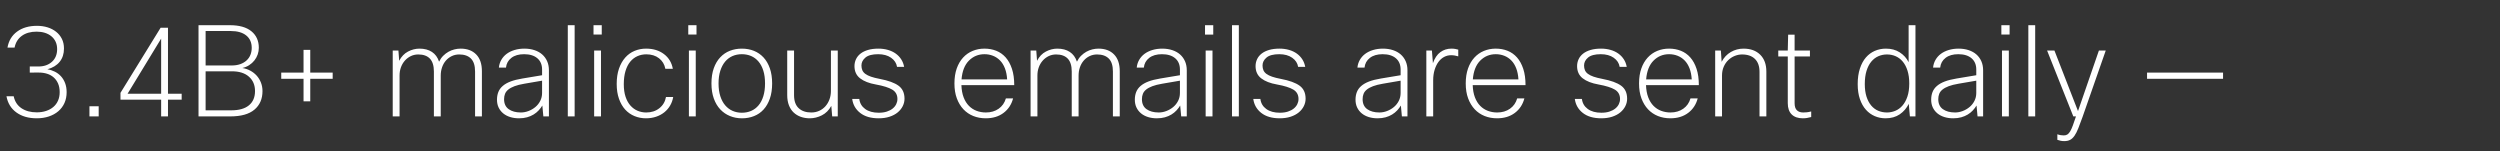 <svg width="513.087" height="31" viewBox="0 0 513.087 31" xmlns="http://www.w3.org/2000/svg"><rect x="0" y="0" width="513.087" height="31" fill="#333333" stroke="none"/><path d="M13.676 18.898q0 1.248-.442 2.236-.442.988-1.261 1.69t-1.95 1.079q-1.131.377-2.483.377-2.522 0-4.173-1.196-1.651-1.196-2.041-3.328h1.482q.338 1.612 1.599 2.457 1.261.845 3.133.845 1.04 0 1.911-.286t1.495-.819q.624-.533.962-1.3.338-.767.338-1.729 0-1.014-.325-1.768t-.897-1.261q-.572-.507-1.352-.754-.78-.247-1.69-.247H6.11v-1.248h1.768q1.716 0 2.782-.962t1.066-2.6q0-.858-.312-1.521-.312-.663-.884-1.131-.572-.468-1.339-.702-.767-.234-1.677-.234-1.846 0-3.029.858-1.183.858-1.495 2.418H1.534q.364-2.106 1.976-3.289Q5.122 5.3 7.592 5.3q1.17 0 2.171.312t1.755.91q.754.598 1.183 1.456.429.858.429 1.976 0 1.638-.884 2.73t-2.522 1.534q.806.13 1.534.494t1.261.949q.533.585.845 1.404.312.819.312 1.833zm6.578 4.992h-1.898v-2.08h1.898v2.08zm12.714-18.2h1.508v13.546h2.808v1.222h-2.808v3.432h-1.404v-3.432h-8.346v-1.404L32.968 5.69zm-6.786 13.546h6.89V7.926l-6.89 11.31zM40.742 5.17h6.422q2.912 0 4.433 1.248t1.521 3.38q0 .728-.234 1.391t-.676 1.222q-.442.559-1.066.962-.624.403-1.404.585.858.13 1.612.533.754.403 1.313 1.014.559.611.884 1.43.325.819.325 1.755 0 2.418-1.651 3.809t-4.953 1.391h-6.526V5.17zm6.864 9.464h-5.408v8.008h5.278q2.366 0 3.614-1.027 1.248-1.027 1.248-2.925 0-1.846-1.248-2.951t-3.484-1.105zm-.26-8.268h-5.148v7.072h5.33q1.014 0 1.781-.273.767-.273 1.3-.767t.793-1.157q.26-.663.26-1.417 0-1.638-1.131-2.548-1.131-.91-3.185-.91zm14.95 3.874h1.378v4.654h4.602v1.274h-4.602v4.628h-1.378v-4.628H57.72v-1.274h4.576V10.24zM82.004 23.89H80.6V10.37h1.17l.156 2.106q.676-1.3 1.82-1.898 1.144-.598 2.34-.598 1.534 0 2.561.676t1.469 2.002q.338-.702.845-1.209.507-.507 1.092-.832.585-.325 1.222-.481.637-.156 1.261-.156 2.028 0 3.198 1.196t1.17 3.432v9.282H97.5v-9.204q0-1.82-.845-2.665t-2.405-.845q-.832 0-1.534.338-.702.338-1.209.923-.507.585-.78 1.378-.273.793-.273 1.703v8.372H89.05v-9.204q0-1.794-.819-2.652-.819-.858-2.379-.858-.832 0-1.534.338-.702.338-1.222.923t-.806 1.365q-.286.78-.286 1.69v8.398zm21.84-10.01h-1.456q.078-.858.494-1.586.416-.728 1.092-1.235.676-.507 1.612-.793.936-.286 2.054-.286 1.118 0 2.054.312.936.312 1.586.884.65.572 1.014 1.391.364.819.364 1.859v9.464h-1.144l-.208-2.236q-.312.52-.754 1.001-.442.481-1.04.845-.598.364-1.339.572-.741.208-1.651.208-.988 0-1.82-.26-.832-.26-1.43-.754t-.936-1.196q-.338-.702-.338-1.612 0-.858.273-1.56.273-.702.897-1.248t1.612-.923q.988-.377 2.418-.611l4.056-.676v-1.17q0-1.482-.975-2.314-.975-.832-2.717-.832-1.638 0-2.613.754-.975.754-1.105 2.002zm3.042 9.204q.806 0 1.586-.299t1.404-.819q.624-.52 1.001-1.261.377-.741.377-1.625v-2.522l-3.64.624q-1.222.208-2.015.507-.793.299-1.274.689-.481.39-.676.884-.195.494-.195 1.092 0 1.378.949 2.054.949.676 2.483.676zm11.05-17.914v18.72h-1.404V5.17h1.404zm5.564 1.924h-1.69V5.17h1.69v1.924zm-.156 16.796h-1.404V10.37h1.404v13.52zm13.338-3.978h1.482q-.156.936-.624 1.742-.468.806-1.196 1.391t-1.69.91q-.962.325-2.08.325-1.248 0-2.353-.455-1.105-.455-1.911-1.339-.806-.884-1.274-2.21-.468-1.326-.468-3.042 0-1.794.468-3.146.468-1.352 1.287-2.275.819-.923 1.924-1.378 1.105-.455 2.353-.455 2.184 0 3.666 1.118 1.482 1.118 1.82 3.016h-1.534q-.26-1.352-1.3-2.158-1.04-.806-2.6-.806-.988 0-1.833.377t-1.469 1.131q-.624.754-.975 1.911t-.351 2.717q0 1.482.364 2.574.364 1.092 1.001 1.807.637.715 1.469 1.066.832.351 1.768.351 1.586 0 2.691-.871 1.105-.871 1.365-2.301zm6.266-12.818h-1.69V5.17h1.69v1.924zm-.156 16.796h-1.404V10.37h1.404v13.52zm3.224-6.76q0-1.794.481-3.133t1.326-2.236q.845-.897 1.976-1.339 1.131-.442 2.457-.442 1.352 0 2.483.455t1.963 1.352q.832.897 1.3 2.236.468 1.339.468 3.107 0 1.768-.468 3.107-.468 1.339-1.287 2.236-.819.897-1.963 1.352-1.144.455-2.47.455-1.326 0-2.47-.468-1.144-.468-1.989-1.365-.845-.897-1.326-2.236-.481-1.339-.481-3.081zm1.456 0q0 1.482.364 2.613t1.014 1.885q.65.754 1.521 1.131.871.377 1.885.377 1.04 0 1.911-.377t1.508-1.131q.637-.754.988-1.885t.351-2.613q0-1.508-.351-2.626-.351-1.118-.988-1.872t-1.508-1.131q-.871-.377-1.911-.377t-1.911.377q-.871.377-1.508 1.131t-1.001 1.885q-.364 1.131-.364 2.613zm14.092-6.76h1.404v9.152q0 1.794.949 2.678.949.884 2.587.884.884 0 1.625-.338t1.274-.936q.533-.598.832-1.404.299-.806.299-1.742V10.37h1.404v13.52h-1.144l-.182-2.158q-.728 1.326-1.937 1.937t-2.483.611q-.988 0-1.833-.299t-1.469-.884q-.624-.585-.975-1.482t-.351-2.093V10.37zm22.62 9.958q0-1.3-1.066-1.937t-3.354-1.053q-2.08-.364-3.237-1.261-1.157-.897-1.157-2.509 0-.754.312-1.417t.923-1.144q.611-.481 1.534-.754t2.145-.273q1.04 0 1.95.26.91.26 1.599.754t1.131 1.183q.442.689.598 1.547h-1.456q-.182-1.144-1.222-1.872-1.04-.728-2.652-.728-1.794 0-2.613.689t-.819 1.625q0 .546.182.975.182.429.624.754t1.157.572q.715.247 1.807.455 2.6.494 3.835 1.391 1.235.897 1.235 2.665 0 .806-.364 1.534t-1.04 1.287q-.676.559-1.664.884-.988.325-2.236.325-2.392 0-3.796-1.105t-1.638-2.873h1.456q.156 1.3 1.209 2.067 1.053.767 2.795.767.936 0 1.651-.234t1.196-.624q.481-.39.728-.897t.247-1.053zM206.44 20.198h1.482q-.494 1.872-1.963 2.977-1.469 1.105-3.653 1.105-1.378 0-2.548-.468-1.17-.468-2.028-1.378-.858-.91-1.352-2.236-.494-1.326-.494-3.068t.468-3.068q.468-1.326 1.3-2.236.832-.91 1.963-1.378 1.131-.468 2.431-.468t2.418.442q1.118.442 1.937 1.365t1.287 2.34q.468 1.417.468 3.341h-10.842q.052 1.456.455 2.509t1.079 1.742q.676.689 1.573 1.027.897.338 1.911.338 1.534 0 2.626-.767 1.092-.767 1.482-2.119zm-4.394-9.074q-1.872 0-3.185 1.313t-1.521 3.861h9.36q-.078-1.3-.455-2.275-.377-.975-1.001-1.612-.624-.637-1.443-.962-.819-.325-1.755-.325zm10.868 12.766h-1.404V10.37h1.17l.156 2.106q.676-1.3 1.82-1.898 1.144-.598 2.34-.598 1.534 0 2.561.676t1.469 2.002q.338-.702.845-1.209.507-.507 1.092-.832.585-.325 1.222-.481.637-.156 1.261-.156 2.028 0 3.198 1.196t1.17 3.432v9.282h-1.404v-9.204q0-1.82-.845-2.665t-2.405-.845q-.832 0-1.534.338-.702.338-1.209.923-.507.585-.78 1.378-.273.793-.273 1.703v8.372h-1.404v-9.204q0-1.794-.819-2.652-.819-.858-2.379-.858-.832 0-1.534.338-.702.338-1.222.923t-.806 1.365q-.286.78-.286 1.69v8.398zm21.84-10.01h-1.456q.078-.858.494-1.586.416-.728 1.092-1.235.676-.507 1.612-.793.936-.286 2.054-.286 1.118 0 2.054.312.936.312 1.586.884.65.572 1.014 1.391.364.819.364 1.859v9.464h-1.144l-.208-2.236q-.312.52-.754 1.001-.442.481-1.04.845-.598.364-1.339.572-.741.208-1.651.208-.988 0-1.82-.26-.832-.26-1.43-.754t-.936-1.196q-.338-.702-.338-1.612 0-.858.273-1.56.273-.702.897-1.248t1.612-.923q.988-.377 2.418-.611l4.056-.676v-1.17q0-1.482-.975-2.314-.975-.832-2.717-.832-1.638 0-2.613.754-.975.754-1.105 2.002zm3.042 9.204q.806 0 1.586-.299t1.404-.819q.624-.52 1.001-1.261.377-.741.377-1.625v-2.522l-3.64.624q-1.222.208-2.015.507-.793.299-1.274.689-.481.39-.676.884-.195.494-.195 1.092 0 1.378.949 2.054.949.676 2.483.676zm11.206-15.99h-1.69V5.17h1.69v1.924zm-.156 16.796h-1.404V10.37h1.404v13.52zm5.408-18.72v18.72h-1.404V5.17h1.404zM266.5 20.328q0-1.3-1.066-1.937t-3.354-1.053q-2.08-.364-3.237-1.261-1.157-.897-1.157-2.509 0-.754.312-1.417t.923-1.144q.611-.481 1.534-.754t2.145-.273q1.04 0 1.95.26.91.26 1.599.754t1.131 1.183q.442.689.598 1.547h-1.456q-.182-1.144-1.222-1.872-1.04-.728-2.652-.728-1.794 0-2.613.689t-.819 1.625q0 .546.182.975.182.429.624.754t1.157.572q.715.247 1.807.455 2.6.494 3.835 1.391 1.235.897 1.235 2.665 0 .806-.364 1.534t-1.04 1.287q-.676.559-1.664.884-.988.325-2.236.325-2.392 0-3.796-1.105t-1.638-2.873h1.456q.156 1.3 1.209 2.067 1.053.767 2.795.767.936 0 1.651-.234t1.196-.624q.481-.39.728-.897t.247-1.053zm13.546-6.448h-1.456q.078-.858.494-1.586.416-.728 1.092-1.235.676-.507 1.612-.793.936-.286 2.054-.286 1.118 0 2.054.312.936.312 1.586.884.65.572 1.014 1.391.364.819.364 1.859v9.464h-1.144l-.208-2.236q-.312.52-.754 1.001-.442.481-1.04.845-.598.364-1.339.572-.741.208-1.651.208-.988 0-1.82-.26-.832-.26-1.43-.754t-.936-1.196q-.338-.702-.338-1.612 0-.858.273-1.56.273-.702.897-1.248t1.612-.923q.988-.377 2.418-.611l4.056-.676v-1.17q0-1.482-.975-2.314-.975-.832-2.717-.832-1.638 0-2.613.754-.975.754-1.105 2.002zm3.042 9.204q.806 0 1.586-.299t1.404-.819q.624-.52 1.001-1.261.377-.741.377-1.625v-2.522l-3.64.624q-1.222.208-2.015.507-.793.299-1.274.689-.481.39-.676.884-.195.494-.195 1.092 0 1.378.949 2.054.949.676 2.483.676zm11.05.806h-1.404V10.37h1.144l.208 2.6q.546-1.56 1.534-2.275.988-.715 2.262-.715.416 0 .793.065.377.065.611.143v1.378q-.364-.104-.715-.169-.351-.065-.767-.065-.754 0-1.417.351t-1.157 1.014q-.494.663-.793 1.625-.299.962-.299 2.184v7.384zm17.238-3.692h1.482q-.494 1.872-1.963 2.977-1.469 1.105-3.653 1.105-1.378 0-2.548-.468-1.17-.468-2.028-1.378-.858-.91-1.352-2.236-.494-1.326-.494-3.068t.468-3.068q.468-1.326 1.3-2.236.832-.91 1.963-1.378 1.131-.468 2.431-.468t2.418.442q1.118.442 1.937 1.365t1.287 2.34q.468 1.417.468 3.341H302.25q.052 1.456.455 2.509t1.079 1.742q.676.689 1.573 1.027.897.338 1.911.338 1.534 0 2.626-.767 1.092-.767 1.482-2.119zm-4.394-9.074q-1.872 0-3.185 1.313t-1.521 3.861h9.36q-.078-1.3-.455-2.275-.377-.975-1.001-1.612-.624-.637-1.443-.962-.819-.325-1.755-.325zM332.488 20.328q0-1.3-1.066-1.937t-3.354-1.053q-2.08-.364-3.237-1.261-1.157-.897-1.157-2.509 0-.754.312-1.417t.923-1.144q.611-.481 1.534-.754t2.145-.273q1.04 0 1.95.26.91.26 1.599.754t1.131 1.183q.442.689.598 1.547h-1.456q-.182-1.144-1.222-1.872-1.04-.728-2.652-.728-1.794 0-2.613.689t-.819 1.625q0 .546.182.975.182.429.624.754t1.157.572q.715.247 1.807.455 2.6.494 3.835 1.391 1.235.897 1.235 2.665 0 .806-.364 1.534t-1.04 1.287q-.676.559-1.664.884-.988.325-2.236.325-2.392 0-3.796-1.105t-1.638-2.873h1.456q.156 1.3 1.209 2.067 1.053.767 2.795.767.936 0 1.651-.234t1.196-.624q.481-.39.728-.897t.247-1.053zm14.456-.13h1.482q-.494 1.872-1.963 2.977-1.469 1.105-3.653 1.105-1.378 0-2.548-.468-1.17-.468-2.028-1.378-.858-.91-1.352-2.236-.494-1.326-.494-3.068t.468-3.068q.468-1.326 1.3-2.236.832-.91 1.963-1.378 1.131-.468 2.431-.468t2.418.442q1.118.442 1.937 1.365t1.287 2.34q.468 1.417.468 3.341h-10.842q.052 1.456.455 2.509t1.079 1.742q.676.689 1.573 1.027.897.338 1.911.338 1.534 0 2.626-.767 1.092-.767 1.482-2.119zm-4.394-9.074q-1.872 0-3.185 1.313t-1.521 3.861h9.36q-.078-1.3-.455-2.275-.377-.975-1.001-1.612-.624-.637-1.443-.962-.819-.325-1.755-.325zm10.868 12.766h-1.404V10.37h1.17l.156 2.314q.702-1.326 1.898-2.015 1.196-.689 2.6-.689 2.158 0 3.419 1.248 1.261 1.248 1.261 3.458v9.204h-1.404v-9.152q0-1.716-.936-2.639-.936-.923-2.652-.923-.754 0-1.495.299-.741.299-1.326.858-.585.559-.936 1.365-.351.806-.351 1.794v8.398zm18.044-12.298h-3.146v9.594q0 .988.468 1.443.468.455 1.3.455.364 0 .741-.039t.897-.169v1.144q-.884.26-1.716.26-1.482 0-2.288-.793-.806-.793-.806-2.327v-9.568h-1.95V10.37h1.95l.078-3.25h1.326v3.25h3.146v1.222zM393.12 23.89h-1.144l-.234-2.574q-.65 1.326-1.846 2.145-1.196.819-2.912.819-1.17 0-2.21-.442t-1.82-1.313q-.78-.871-1.235-2.184-.455-1.313-.455-3.081 0-1.82.455-3.198t1.235-2.275q.78-.897 1.833-1.352 1.053-.455 2.275-.455 1.638 0 2.834.767 1.196.767 1.82 2.015V5.17h1.404v18.72zm-10.4-6.63q0 1.482.351 2.574.351 1.092.962 1.82t1.443 1.079q.832.351 1.794.351.884 0 1.703-.338.819-.338 1.456-1.053.637-.715 1.027-1.846.39-1.131.39-2.717 0-1.482-.351-2.6t-.962-1.859q-.611-.741-1.443-1.118-.832-.377-1.82-.377-.936 0-1.768.364t-1.456 1.118q-.624.754-.975 1.898t-.351 2.704zm15.47-3.38h-1.456q.078-.858.494-1.586.416-.728 1.092-1.235.676-.507 1.612-.793.936-.286 2.054-.286 1.118 0 2.054.312.936.312 1.586.884.65.572 1.014 1.391.364.819.364 1.859v9.464h-1.144l-.208-2.236q-.312.52-.754 1.001-.442.481-1.04.845-.598.364-1.339.572-.741.208-1.651.208-.988 0-1.82-.26-.832-.26-1.43-.754t-.936-1.196q-.338-.702-.338-1.612 0-.858.273-1.56.273-.702.897-1.248t1.612-.923q.988-.377 2.418-.611l4.056-.676v-1.17q0-1.482-.975-2.314-.975-.832-2.717-.832-1.638 0-2.613.754-.975.754-1.105 2.002zm3.042 9.204q.806 0 1.586-.299t1.404-.819q.624-.52 1.001-1.261.377-.741.377-1.625v-2.522l-3.64.624q-1.222.208-2.015.507-.793.299-1.274.689-.481.39-.676.884-.195.494-.195 1.092 0 1.378.949 2.054.949.676 2.483.676zm11.206-15.99h-1.69V5.17h1.69v1.924zm-.156 16.796h-1.404V10.37h1.404v13.52zm5.408-18.72v18.72h-1.404V5.17h1.404zm14.482 5.2l-4.758 13.624q-.494 1.378-.871 2.327-.377.949-.78 1.534-.403.585-.897.845t-1.222.26q-.364 0-.702-.065-.338-.065-.702-.195v-1.144q.338.13.689.182.351.052.637.052.442 0 .741-.195t.572-.65q.273-.455.546-1.209t.637-1.846h-.546l-5.382-13.52h1.508l4.836 12.428 4.29-12.428h1.404zm24.076 4.524v1.274h-15.6v-1.274h15.6z" fill="#fff"/></svg>